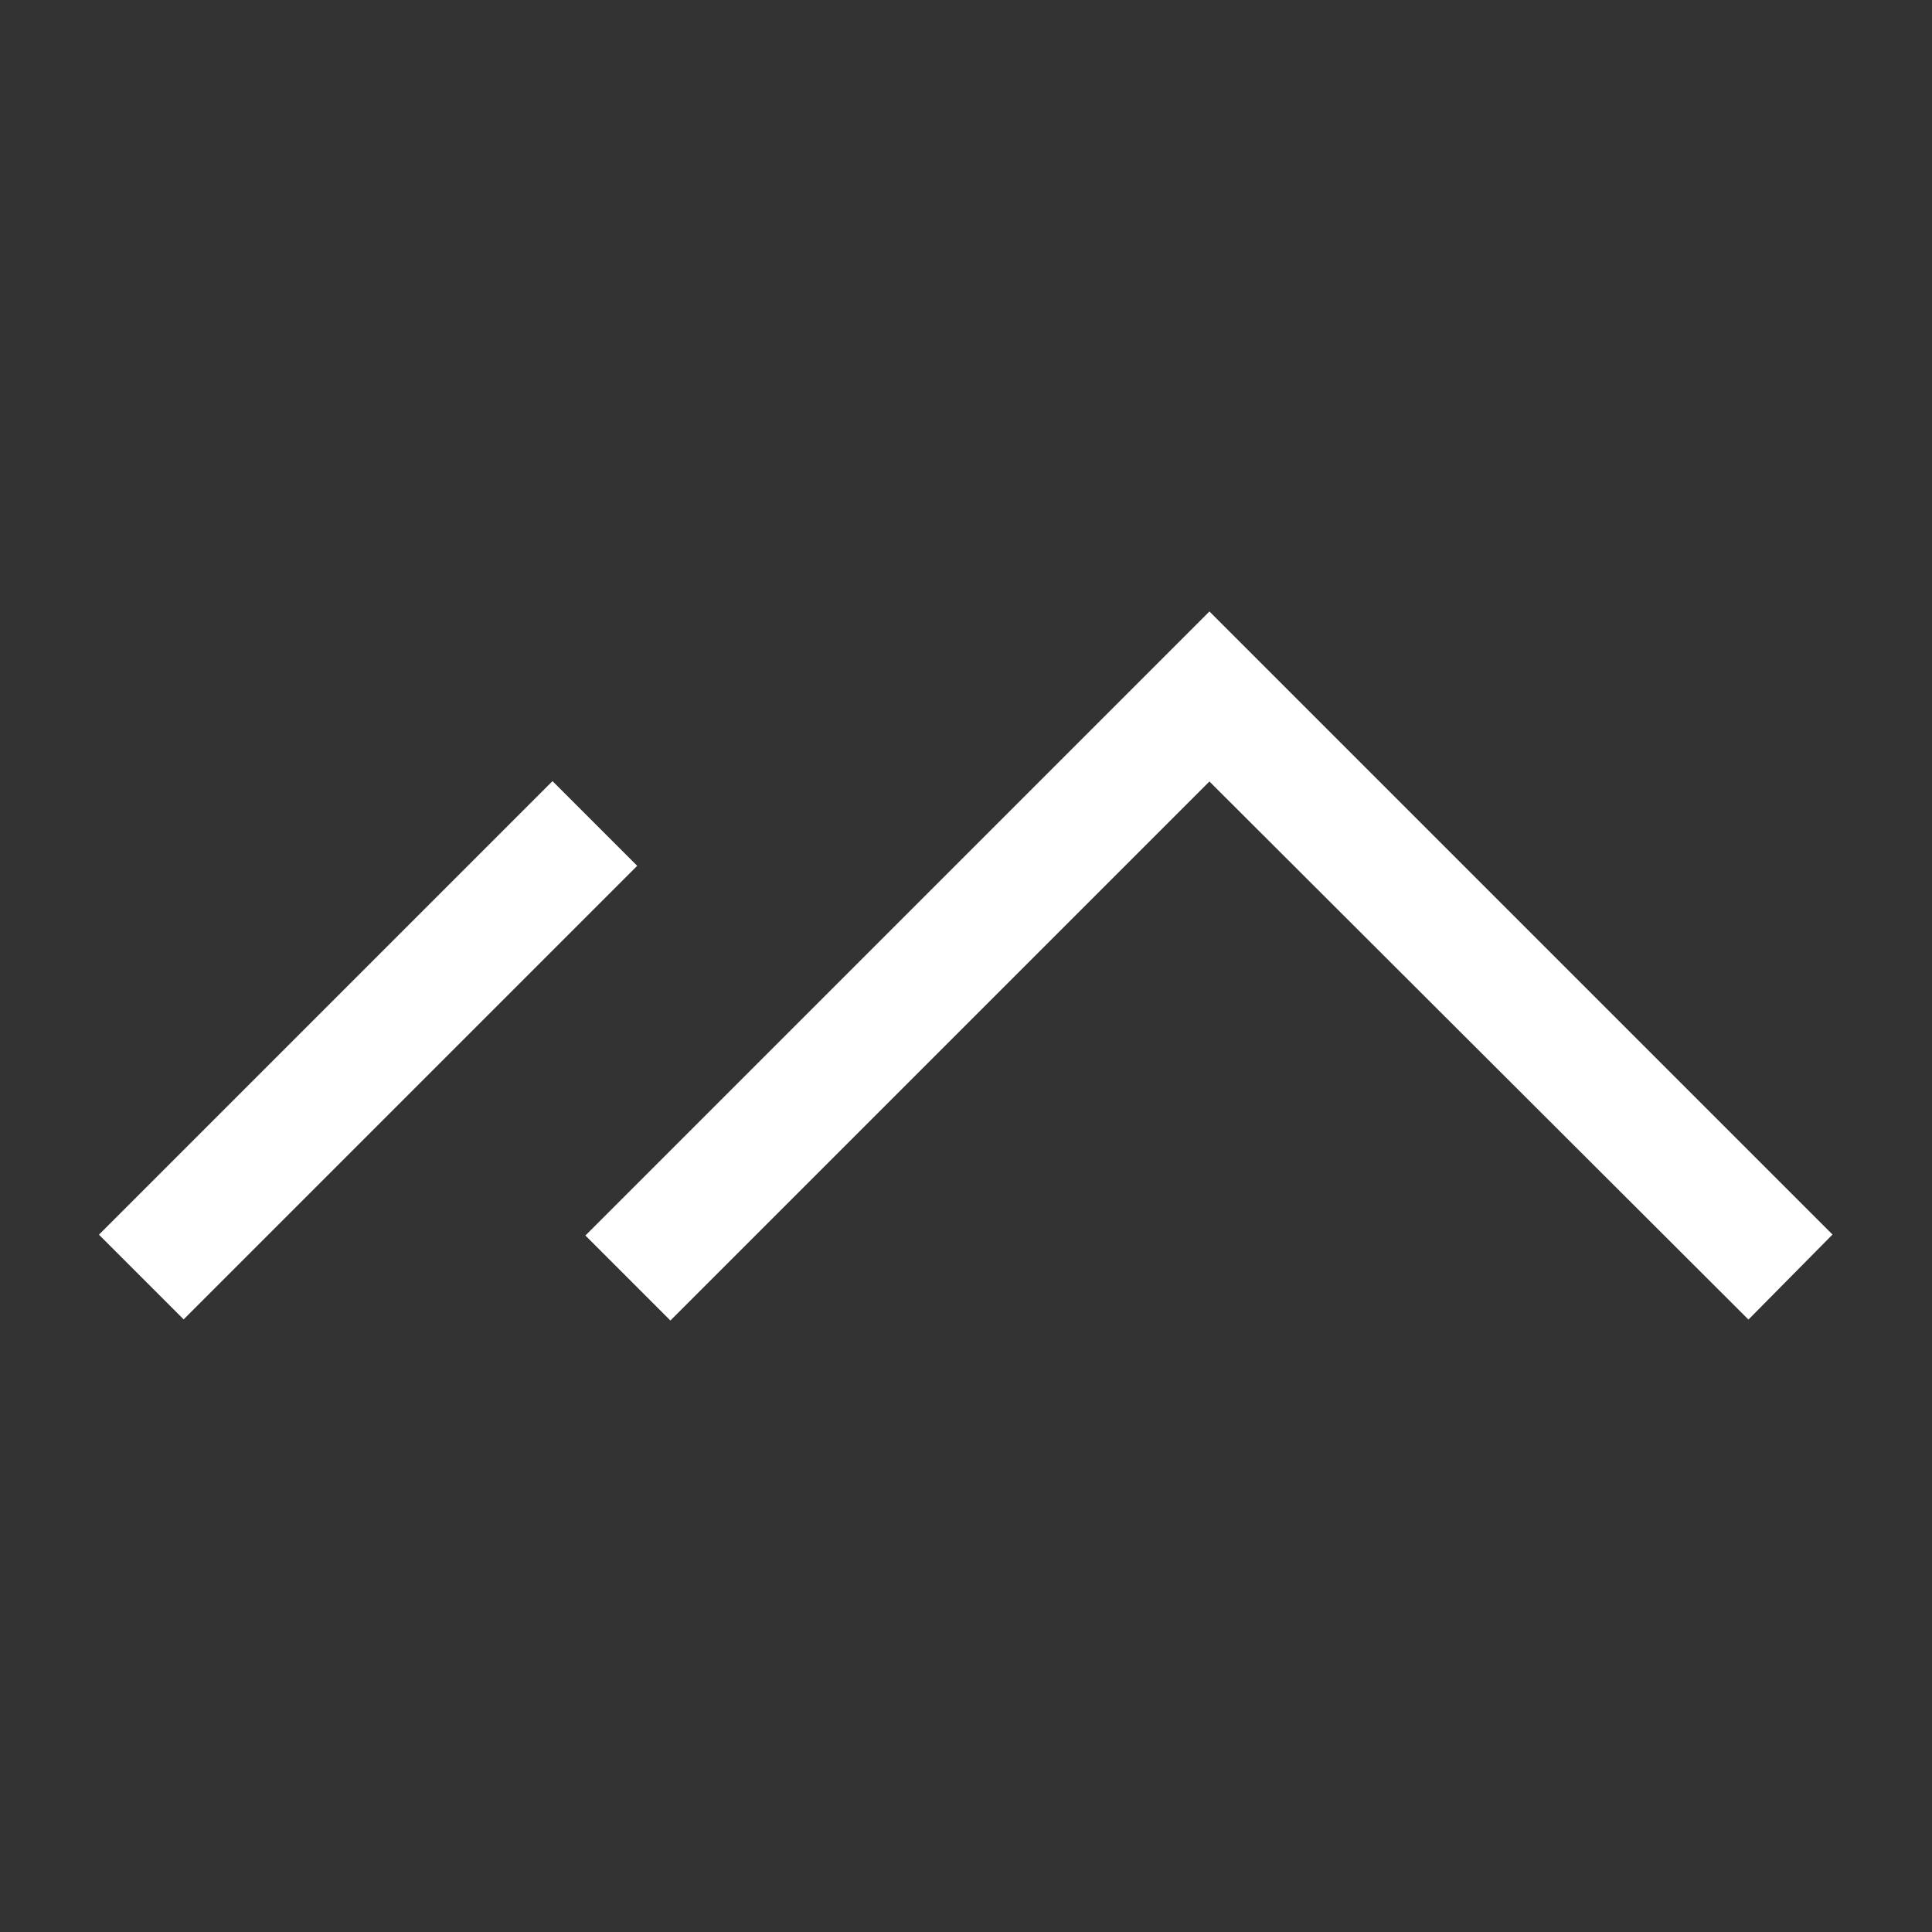 <?xml version="1.0" encoding="UTF-8"?>
<svg id="Layer_1" xmlns="http://www.w3.org/2000/svg" version="1.1" viewBox="0 0 200 200">
  <rect x="0" y="0" width="200" height="200" fill="#333333" stroke="none"/>
  <!-- Generator: Adobe Illustrator 29.2.1, SVG Export Plug-In . SVG Version: 2.1.0 Build 116)  -->
  <defs>
    <style>
      .st0 {
        fill: #fff;
      }
    </style>
  </defs>
  <rect class="st0" x="4.9" y="102.5" width="66.4" height="12.4" transform="translate(-65.7 58.8) rotate(-45)"/>
  <polygon class="st0" points="134 72.1 125.2 63.3 60.6 127.9 69.4 136.7 125.2 80.9 181 136.6 189.7 127.8 134 72.1"/>
</svg>